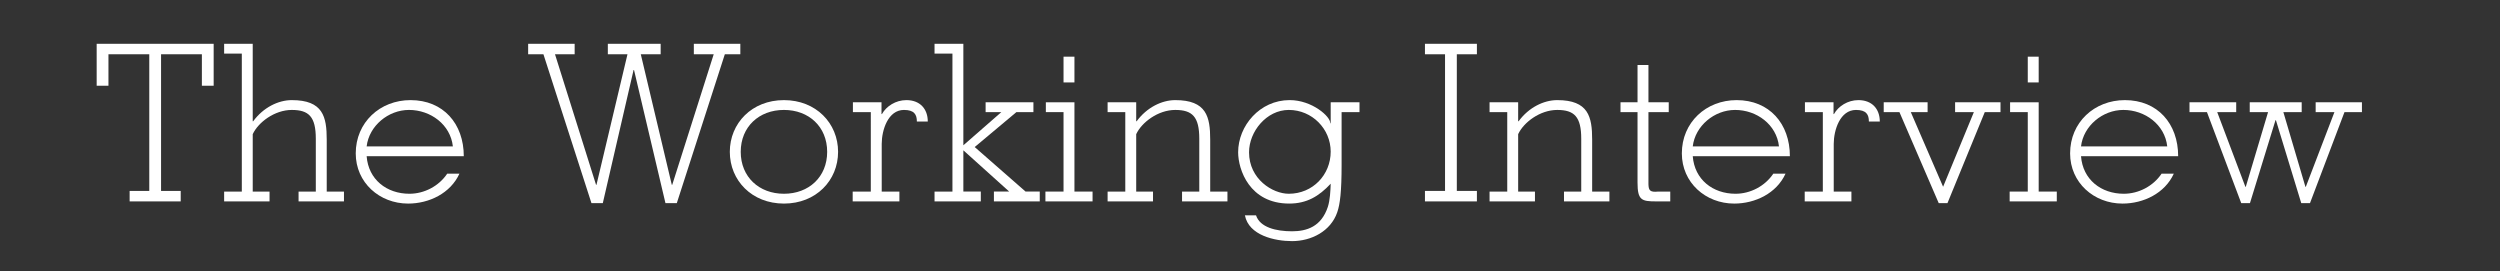 <?xml version="1.0" encoding="utf-8"?>
<!-- Generator: Adobe Illustrator 14.0.0, SVG Export Plug-In  -->
<!DOCTYPE svg PUBLIC "-//W3C//DTD SVG 1.1//EN" "http://www.w3.org/Graphics/SVG/1.1/DTD/svg11.dtd">
<svg version="1.1"
	 xmlns="http://www.w3.org/2000/svg" xmlns:xlink="http://www.w3.org/1999/xlink" xmlns:a="http://ns.adobe.com/AdobeSVGViewerExtensions/3.0/"
	 x="0px" y="0px" width="378px" height="41px" viewBox="-14.616 -6.622 378 41" enable-background="new -14.616 -6.622 378 41"
	 xml:space="preserve">
<rect x="-14.616" y="-6.622" width="378" height="41" fill="#333333" stroke="none"/>
<defs>
</defs>
<path fill="#FFFFFF" d="M17.69,6.337h-1.782V1.584H9.736v20.661h2.971v1.584H4.984v-1.584h2.97V1.584H1.782v4.753H0V0h17.69V6.337z"
	/>
<path fill="#FFFFFF" d="M23.596,11.717h0.066c1.518-2.08,3.795-3.202,5.842-3.202c4.72,0,5.281,2.509,5.281,5.974v7.855h2.607v1.485
	h-6.865v-1.485h2.607v-7.987c0-3.333-1.056-4.356-3.63-4.356c-2.607,0-5.083,1.882-5.908,3.664v8.68h2.542v1.485h-6.865v-1.485
	h2.673V1.485h-2.673V0h4.323V11.717z"/>
<path fill="#FFFFFF" d="M40.821,16.997c0.264,3.531,3.037,5.677,6.469,5.677c2.244,0,4.456-1.155,5.71-3.036h1.848
	c-1.354,2.971-4.588,4.521-7.756,4.521c-4.323,0-7.921-3.169-7.921-7.591c0-4.687,3.664-8.054,8.284-8.054
	c4.951,0,8.053,3.564,8.053,8.482H40.821z M53.858,15.512C53.495,12.211,50.491,10,47.224,10c-3.136,0-6.04,2.409-6.403,5.512
	H53.858z"/>
<path fill="#FFFFFF" d="M65.241,0h7.03v1.584H69.3l6.205,19.736h0.066l4.687-19.736h-2.97V0h7.987v1.584h-3.003l4.687,19.736h0.066
	l6.271-19.736h-3.004V0h7.03v1.584h-2.344l-7.261,22.509h-1.716L81.248,3.96h-0.066l-4.654,20.133h-1.716L67.551,1.584h-2.311V0z"/>
<path fill="#FFFFFF" d="M103.918,8.515c4.852,0,8.185,3.499,8.185,7.822s-3.333,7.822-8.185,7.822c-4.853,0-8.186-3.499-8.186-7.822
	S99.066,8.515,103.918,8.515z M103.918,22.674c3.762,0,6.534-2.541,6.534-6.337S107.68,10,103.918,10
	c-3.763,0-6.535,2.541-6.535,6.337S100.156,22.674,103.918,22.674z"/>
<path fill="#FFFFFF" d="M118.668,10.627h0.065c0.66-1.188,2.079-2.112,3.697-2.112c2.046,0,3.234,1.32,3.234,3.234h-1.65
	c0-1.056-0.396-1.749-1.947-1.749c-2.409,0-3.367,3.036-3.367,5.148v7.195h2.674v1.485h-7.063v-1.485h2.74V10.33h-2.707V8.845h4.324
	V10.627z"/>
<path fill="#FFFFFF" d="M126.686,23.829v-1.485h2.707V1.485h-2.707V0h4.357v15.347l5.742-5.017h-2.376V8.845h7.228v1.485h-2.574
	l-6.304,5.281l7.69,6.732h2.145v1.485h-6.931v-1.485h2.311l-6.931-6.237v6.237h2.64v1.485H126.686z"/>
<path fill="#FFFFFF" d="M143.451,23.829v-1.485h2.739V10.33h-2.674V8.845h4.324v13.499h2.739v1.485H143.451z M146.19,1.947h1.65
	v3.895h-1.65V1.947z"/>
<path fill="#FFFFFF" d="M157.179,11.717h0.065c1.519-2.08,3.796-3.202,5.842-3.202c4.72,0,5.281,2.509,5.281,5.974v7.855h2.607
	v1.485h-6.865v-1.485h2.607v-7.987c0-3.333-1.057-4.356-3.631-4.356c-2.607,0-5.082,1.882-5.907,3.664v8.68h2.541v1.485h-6.865
	v-1.485h2.674V10.33h-2.674V8.845h4.324V11.717z"/>
<path fill="#FFFFFF" d="M188.234,18.284c0,4.026-0.231,5.974-0.66,7.195c-0.99,2.871-3.928,4.356-6.832,4.356
	c-2.607,0-6.535-0.858-7.129-3.895h1.683c0.595,1.815,3.004,2.409,5.446,2.409c2.211,0,4.423-0.693,5.412-3.696
	c0.33-1.023,0.396-2.442,0.43-3.499c-1.782,1.915-3.631,3.004-6.271,3.004c-6.007,0-7.723-5.148-7.723-7.756
	c0-3.994,3.268-7.889,7.789-7.889c3.399,0,6.205,2.509,6.139,3.499h0.066V8.845h4.356v1.485h-2.706V18.284z M180.247,22.674
	c3.63,0,6.337-2.871,6.337-6.37c0-3.433-2.806-6.304-6.337-6.304c-3.366,0-6.007,3.268-6.007,6.403
	C174.24,20.463,177.804,22.674,180.247,22.674z"/>
<path fill="#FFFFFF" d="M203.874,1.584h-3.037V0h7.855v1.584h-3.037v20.661h3.037v1.584h-7.855v-1.584h3.037V1.584z"/>
<path fill="#FFFFFF" d="M214.929,11.717h0.066c1.518-2.08,3.795-3.202,5.842-3.202c4.718,0,5.281,2.509,5.281,5.974v7.855h2.607
	v1.485h-6.865v-1.485h2.607v-7.987c0-3.333-1.056-4.356-3.63-4.356c-2.607,0-5.082,1.882-5.908,3.664v8.68h2.541v1.485h-6.865
	v-1.485h2.674V10.33h-2.674V8.845h4.324V11.717z"/>
<path fill="#FFFFFF" d="M232.979,8.845V3.201h1.65v5.644h3.068v1.485h-3.068v10.892c0.031,0.924,0.197,1.254,1.484,1.122h1.814
	v1.485h-2.111c-2.211,0-2.838-0.165-2.838-2.839V10.33h-2.574V8.845H232.979z"/>
<path fill="#FFFFFF" d="M241.329,16.997c0.264,3.531,3.035,5.677,6.468,5.677c2.245,0,4.456-1.155,5.709-3.036h1.848
	c-1.352,2.971-4.586,4.521-7.756,4.521c-4.322,0-7.919-3.169-7.919-7.591c0-4.687,3.662-8.054,8.283-8.054
	c4.952,0,8.053,3.564,8.053,8.482H241.329z M254.366,15.512c-0.363-3.301-3.367-5.512-6.635-5.512c-3.135,0-6.039,2.409-6.402,5.512
	H254.366z"/>
<path fill="#FFFFFF" d="M262.614,10.627h0.064c0.66-1.188,2.08-2.112,3.697-2.112c2.047,0,3.234,1.32,3.234,3.234h-1.65
	c0-1.056-0.396-1.749-1.947-1.749c-2.408,0-3.367,3.036-3.367,5.148v7.195h2.674v1.485h-7.062v-1.485h2.74V10.33h-2.707V8.845h4.324
	V10.627z"/>
<path fill="#FFFFFF" d="M272.578,10.33h-2.376V8.845h6.635v1.485h-2.541l4.885,11.288l4.652-11.288h-2.838V8.845h6.865v1.485h-2.377
	l-5.643,13.763h-1.32L272.578,10.33z"/>
<path fill="#FFFFFF" d="M289.243,23.829v-1.485h2.74V10.33h-2.674V8.845h4.324v13.499h2.738v1.485H289.243z M291.983,1.947h1.65
	v3.895h-1.65V1.947z"/>
<path fill="#FFFFFF" d="M300.034,16.997c0.264,3.531,3.037,5.677,6.469,5.677c2.244,0,4.457-1.155,5.711-3.036h1.848
	c-1.354,2.971-4.588,4.521-7.756,4.521c-4.324,0-7.922-3.169-7.922-7.591c0-4.687,3.664-8.054,8.285-8.054
	c4.949,0,8.053,3.564,8.053,8.482H300.034z M313.071,15.512c-0.363-3.301-3.367-5.512-6.635-5.512c-3.135,0-6.039,2.409-6.402,5.512
	H313.071z"/>
<path fill="#FFFFFF" d="M325.577,24.093h-1.318l-5.184-13.763h-2.639V8.845h7.062v1.485h-2.871l4.258,11.288h0.064l3.367-11.288
	h-2.771V8.845h7.854v1.485h-2.771l3.334,11.288h0.064l4.324-11.288h-2.838V8.845h6.996v1.485h-2.639l-5.215,13.763h-1.32
	l-3.83-12.541h-0.064L325.577,24.093z"/>
</svg>
